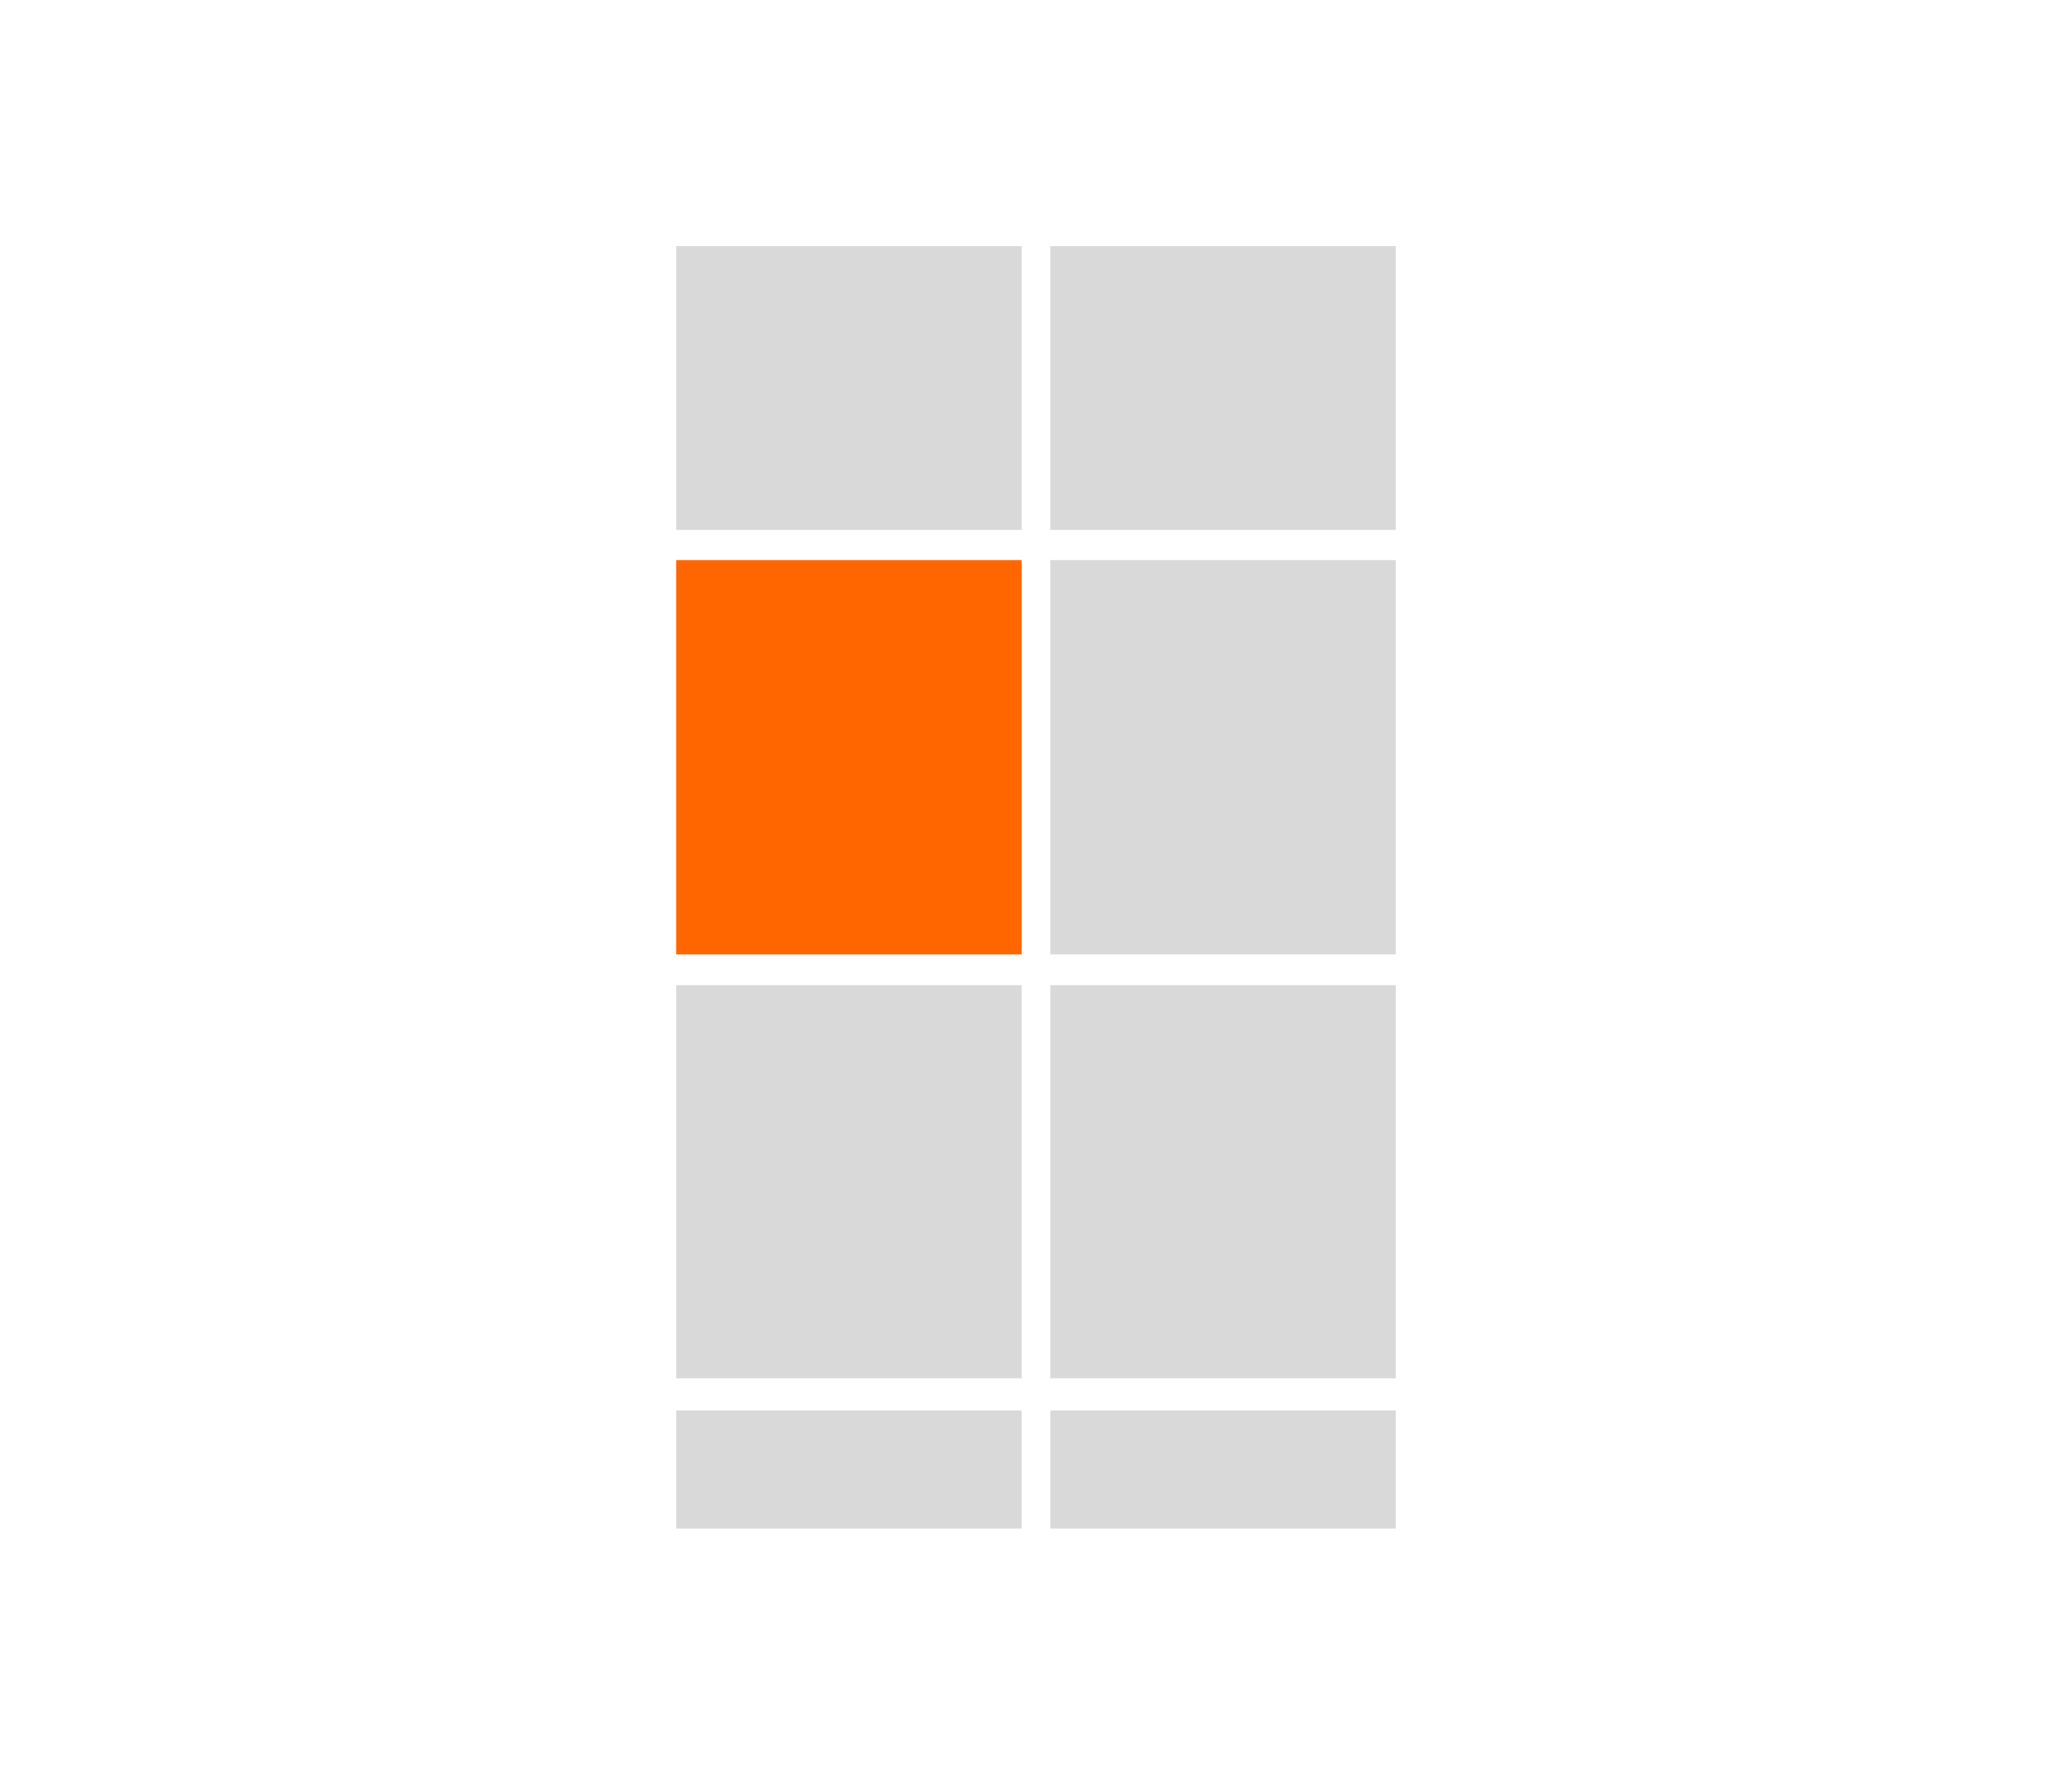 <?xml version="1.0" encoding="UTF-8"?>
<!-- Generator: Adobe Illustrator 26.0.2, SVG Export Plug-In . SVG Version: 6.00 Build 0)  -->
<svg xmlns="http://www.w3.org/2000/svg" xmlns:xlink="http://www.w3.org/1999/xlink" version="1.1" id="Ebene_1" x="0px" y="0px" viewBox="0 0 1296 1109" style="enable-background:new 0 0 1296 1109;" xml:space="preserve">
<style type="text/css">
	.color-change{fill:#FF6600;}
	.st1{fill:#D9D9D9;}
</style>
<rect x="423" y="350.3" class="color-change" width="216" height="246.6"></rect>
<rect x="657" y="616.1" class="st1" width="216" height="245.9"></rect>
<rect x="423" y="616.1" class="st1" width="216" height="245.9"></rect>
<rect x="657" y="350.3" class="st1" width="216" height="246.6"></rect>
<rect x="423" y="154" class="st1" width="216" height="177.4"></rect>
<rect x="657" y="154" class="st1" width="216" height="177.4"></rect>
<rect x="423" y="882.1" class="st1" width="216" height="73.9"></rect>
<rect x="657" y="882.1" class="st1" width="216" height="73.9"></rect>
</svg>
